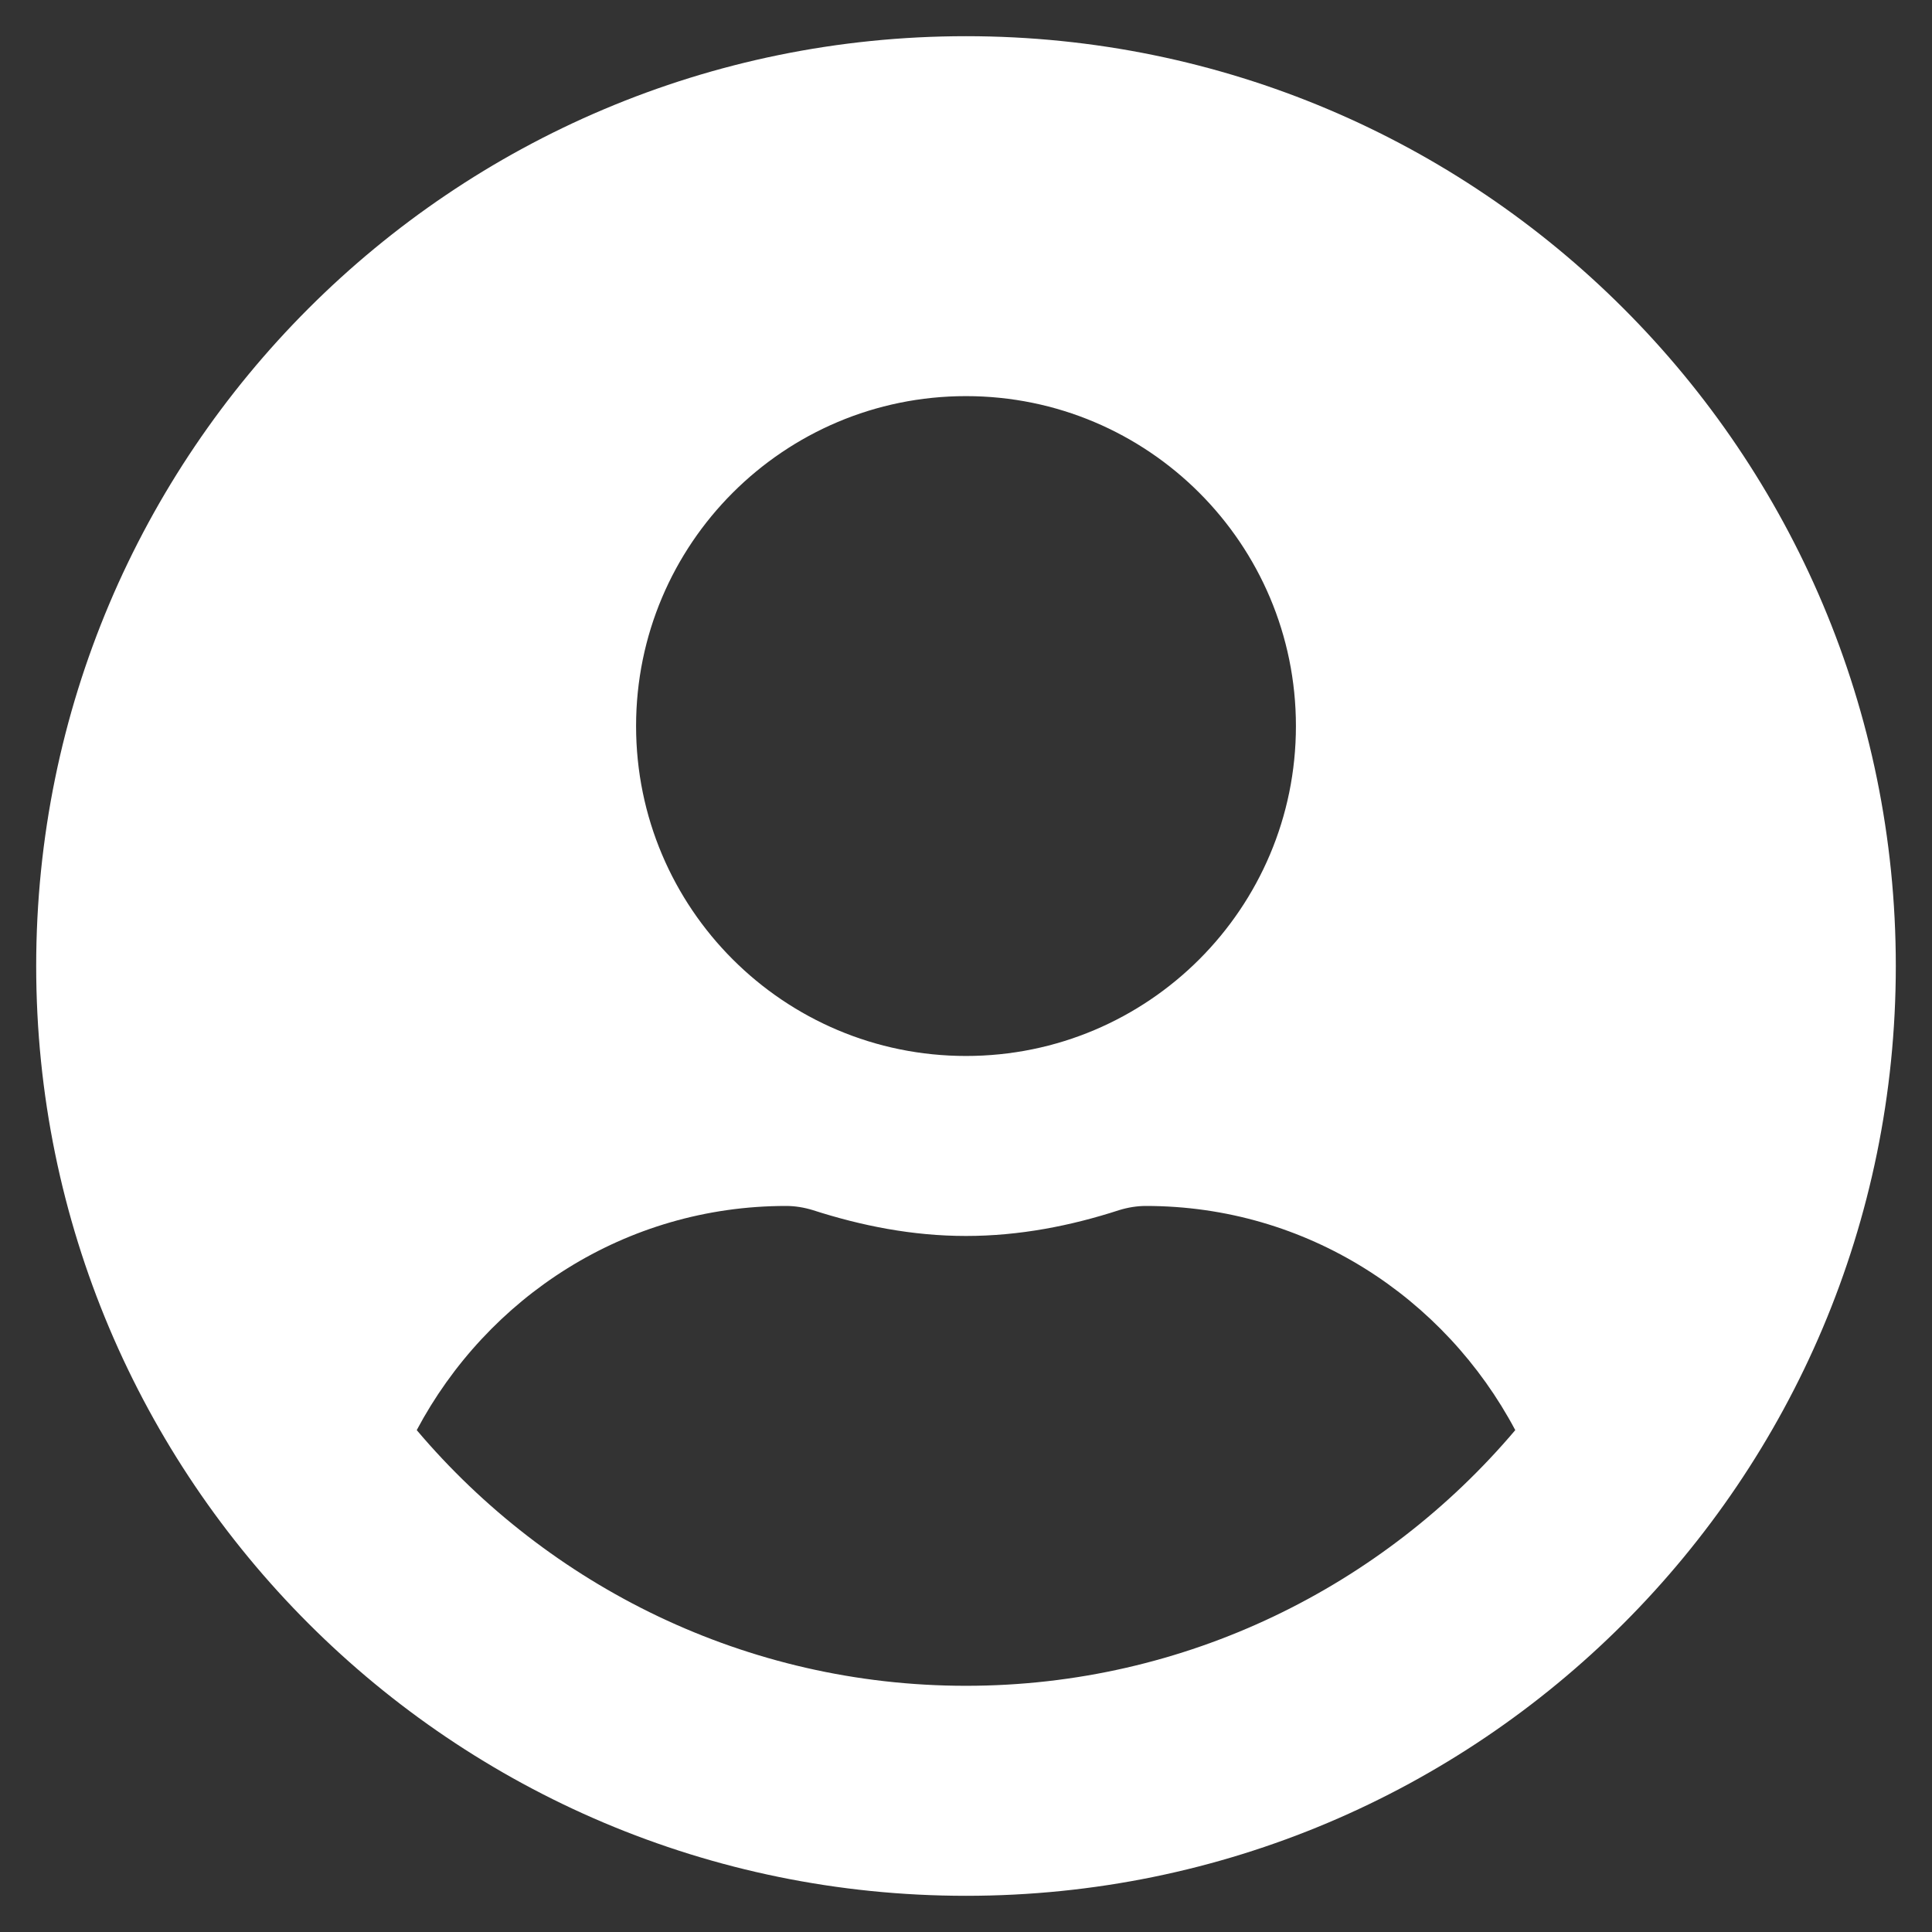 <svg width="30" height="30" viewBox="0 0 30 30" fill="none" xmlns="http://www.w3.org/2000/svg">
<rect x="0" y="0" width="30" height="30" fill="#333333" stroke="none"/>
<path d="M15 0.562C7.024 0.562 0.562 7.024 0.562 15C0.562 22.976 7.024 29.438 15 29.438C22.976 29.438 29.438 22.976 29.438 15C29.438 7.024 22.976 0.562 15 0.562ZM15 6.151C17.829 6.151 20.123 8.445 20.123 11.274C20.123 14.104 17.829 16.397 15 16.397C12.171 16.397 9.877 14.104 9.877 11.274C9.877 8.445 12.171 6.151 15 6.151ZM15 26.177C11.583 26.177 8.521 24.629 6.471 22.207C7.566 20.146 9.708 18.726 12.206 18.726C12.345 18.726 12.485 18.749 12.619 18.79C13.376 19.034 14.168 19.192 15 19.192C15.832 19.192 16.63 19.034 17.381 18.79C17.515 18.749 17.655 18.726 17.794 18.726C20.292 18.726 22.434 20.146 23.529 22.207C21.479 24.629 18.417 26.177 15 26.177Z" fill="white"/>
</svg>
